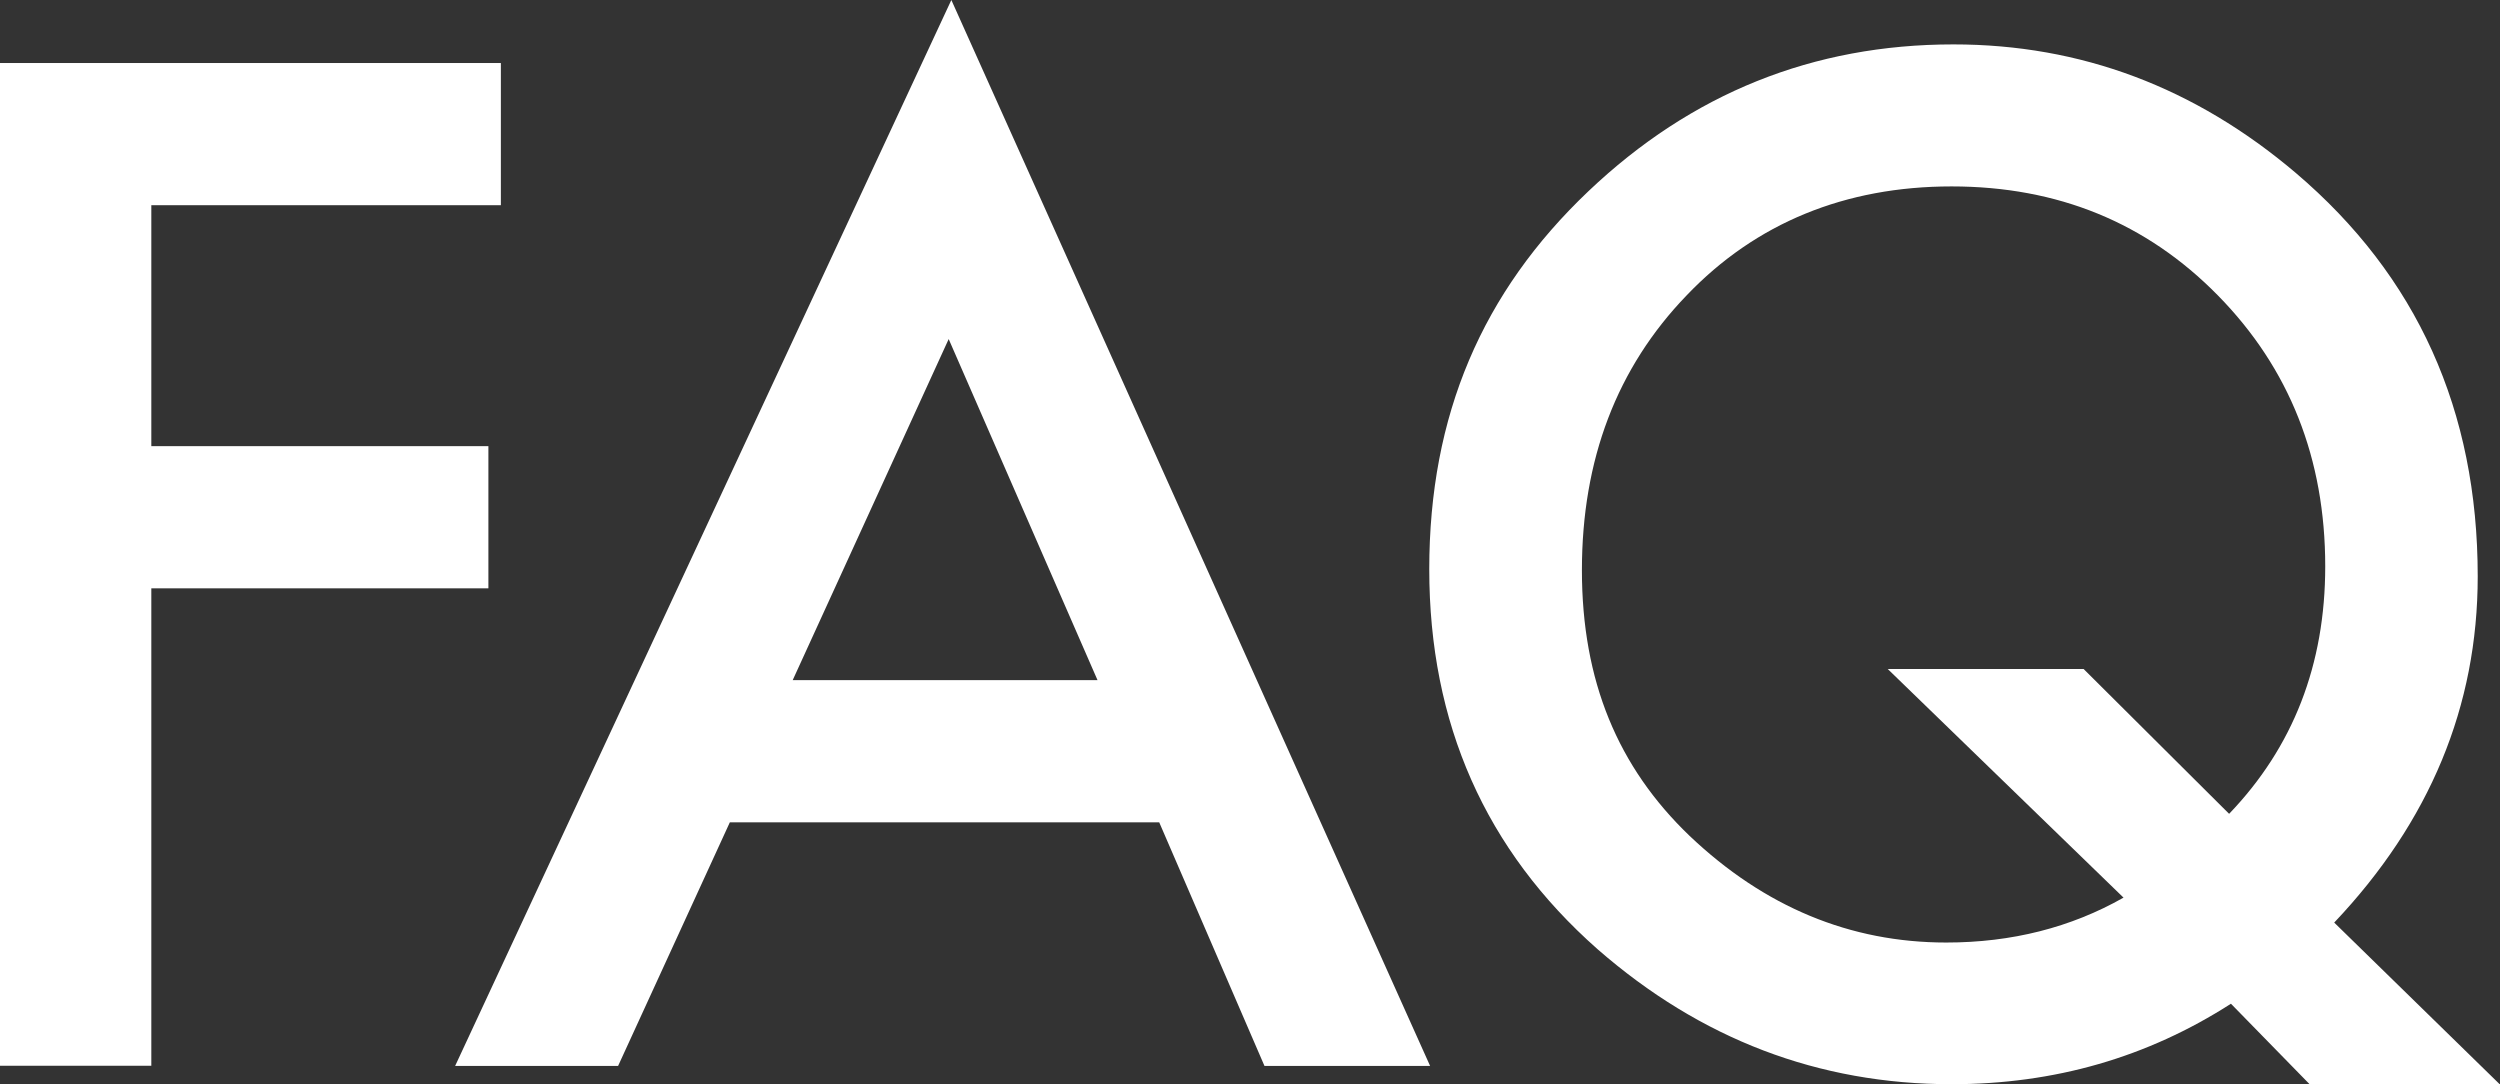 <?xml version="1.0" encoding="UTF-8"?><svg id="b" xmlns="http://www.w3.org/2000/svg" viewBox="0 0 150.34 65.2"><rect x="0" y="0" width="150.34" height="65.2" fill="#333333" stroke="none"/><g id="c"><path d="M30.12,12.34H9.1v14.49h20.27v8.55H9.1v28.71H0V3.79h30.12v8.55Z" style="fill:#fff;"/><path d="M69.71,49.45h-25.82l-6.72,14.65h-9.8L57.21,0l28.79,64.1h-9.96l-6.33-14.65ZM66,40.9l-8.95-20.51-9.38,20.51h18.32Z" style="fill:#fff;"/><path d="M150.34,65.2h-11.45l-4.73-4.84c-5.03,3.23-10.62,4.84-16.8,4.84-8,0-15.09-2.71-21.29-8.12-6.75-5.96-10.12-13.58-10.12-22.85s3.19-16.67,9.57-22.73c6.2-5.89,13.52-8.83,21.95-8.83,7.66,0,14.52,2.58,20.59,7.73,7.29,6.2,10.94,14.28,10.94,24.26,0,7.81-2.88,14.75-8.63,20.82l9.96,9.73ZM125.3,40.23l8.75,8.71c3.85-4.01,5.78-8.97,5.78-14.88,0-6.48-2.15-11.91-6.45-16.29s-9.64-6.56-16.02-6.56-11.77,2.19-15.94,6.56c-4.19,4.35-6.29,9.86-6.29,16.52s2.16,11.84,6.48,15.98c4.5,4.27,9.65,6.41,15.43,6.41,3.93,0,7.49-.9,10.66-2.7l-14.18-13.75h11.76Z" style="fill:#fff;"/></g></svg>